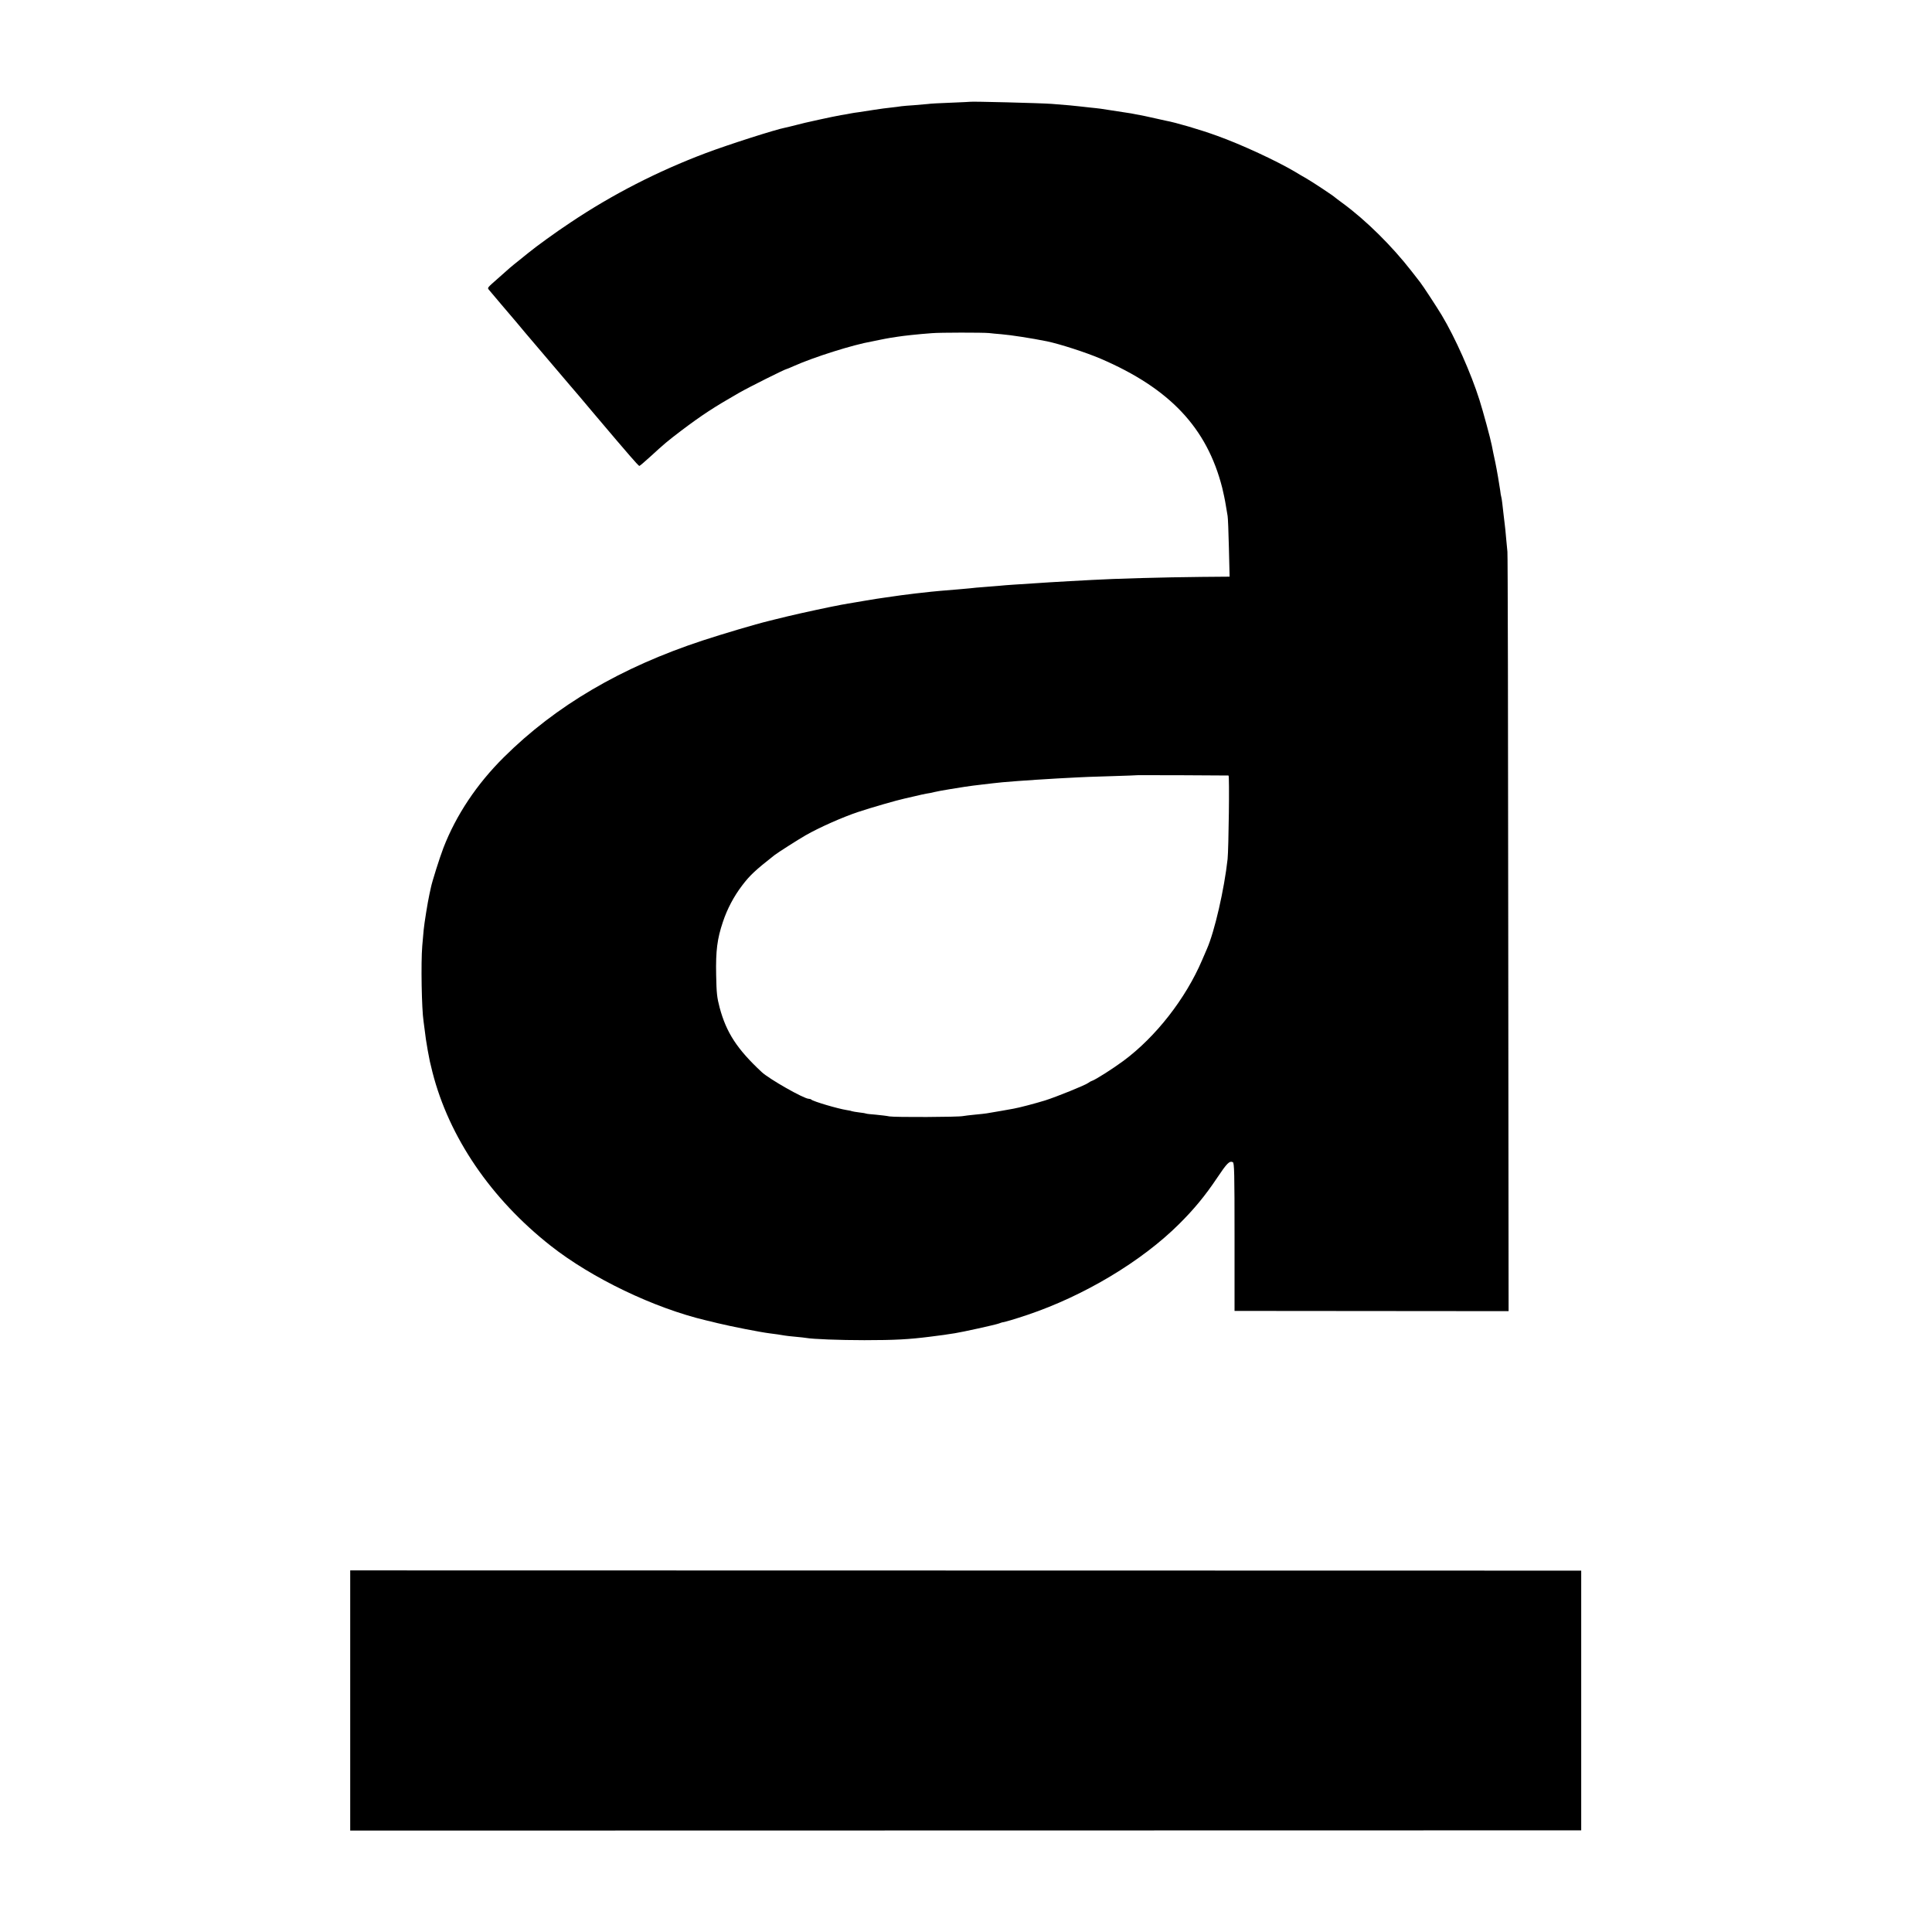 <?xml version="1.0" standalone="no"?>
<!DOCTYPE svg PUBLIC "-//W3C//DTD SVG 20010904//EN"
 "http://www.w3.org/TR/2001/REC-SVG-20010904/DTD/svg10.dtd">
<svg version="1.0" xmlns="http://www.w3.org/2000/svg"
 width="1644pt" height="1644pt" viewBox="0 0 1644 1644"
 preserveAspectRatio="xMidYMid meet">
<g transform="translate(0,1644) scale(0.1,-0.1)"
fill="#000000" stroke="none">
<path d="M8257 15574 c-1 -1 -76 -4 -167 -8 -91 -3 -178 -8 -195 -11 -16 -2
-68 -6 -115 -10 -47 -3 -96 -7 -110 -9 -14 -3 -52 -7 -85 -11 -33 -3 -100 -12
-150 -20 -49 -7 -108 -16 -130 -20 -23 -3 -52 -7 -65 -10 -14 -3 -52 -10 -85
-15 -33 -6 -112 -22 -175 -36 -63 -14 -122 -27 -130 -29 -8 -2 -44 -11 -80
-20 -36 -9 -75 -19 -87 -21 -84 -16 -481 -143 -678 -217 -408 -154 -793 -351
-1150 -590 -127 -84 -291 -203 -362 -261 -10 -8 -45 -36 -78 -63 -63 -50 -81
-65 -180 -154 -93 -82 -89 -77 -73 -97 7 -9 54 -64 103 -122 50 -58 109 -128
132 -155 23 -28 55 -66 71 -85 115 -135 352 -414 387 -455 24 -27 112 -131
195 -230 84 -99 172 -202 195 -230 24 -27 76 -88 116 -135 40 -47 76 -85 79
-85 4 0 45 35 91 77 128 117 146 132 264 222 182 137 277 199 495 324 86 49
392 202 404 202 3 0 29 11 58 24 172 77 507 183 670 211 18 4 51 10 73 15 22
5 58 11 80 15 22 3 51 8 65 10 51 8 168 21 290 30 68 6 430 6 485 1 22 -3 69
-7 105 -10 84 -7 258 -34 387 -60 111 -23 334 -95 458 -148 589 -253 905 -588
1035 -1098 10 -41 24 -106 30 -145 6 -38 13 -81 16 -95 3 -14 8 -136 11 -271
l6 -246 -239 -2 c-317 -3 -748 -15 -934 -26 -41 -2 -124 -7 -185 -10 -129 -7
-221 -13 -325 -20 -41 -2 -111 -7 -155 -10 -44 -3 -100 -7 -125 -10 -25 -2
-81 -7 -125 -10 -44 -3 -98 -8 -120 -11 -22 -2 -67 -6 -100 -9 -137 -11 -192
-16 -230 -20 -22 -3 -62 -7 -90 -10 -27 -3 -66 -7 -85 -10 -19 -3 -55 -7 -80
-10 -25 -4 -56 -8 -70 -10 -14 -2 -45 -7 -70 -10 -56 -8 -90 -13 -160 -25 -30
-5 -72 -12 -94 -16 -21 -3 -48 -8 -60 -10 -11 -2 -34 -7 -51 -9 -83 -15 -336
-69 -465 -100 -80 -20 -153 -37 -162 -40 -101 -24 -394 -111 -558 -165 -694
-228 -1251 -555 -1692 -993 -231 -229 -407 -493 -515 -772 -32 -84 -97 -288
-107 -340 -4 -16 -9 -41 -12 -55 -15 -68 -44 -249 -49 -304 -3 -33 -8 -95 -12
-136 -12 -142 -5 -538 11 -640 2 -14 7 -51 11 -84 7 -60 9 -71 25 -166 16 -86
18 -98 40 -184 141 -553 497 -1076 1005 -1476 350 -276 881 -531 1325 -636 8
-1 51 -12 95 -23 120 -29 364 -77 445 -87 34 -4 99 -13 130 -19 8 -2 49 -6 90
-10 41 -4 82 -8 90 -10 54 -10 282 -19 495 -19 261 0 381 7 555 29 19 3 58 8
85 11 28 3 59 8 70 10 10 2 37 6 60 9 60 9 346 72 375 83 14 5 27 10 30 10 14
0 108 28 215 64 480 162 968 454 1287 771 128 127 223 242 324 393 85 127 105
147 134 135 13 -5 15 -85 15 -636 l0 -630 1166 -1 1166 -1 -3 3216 c-1 1769
-4 3230 -7 3246 -2 17 -7 68 -11 115 -4 47 -9 101 -12 120 -2 19 -6 53 -9 75
-10 93 -16 141 -20 155 -3 8 -7 35 -10 60 -5 39 -29 178 -41 235 -10 45 -26
122 -30 145 -10 54 -75 293 -105 387 -72 228 -207 531 -321 721 -41 68 -163
255 -185 282 -6 8 -40 51 -74 95 -165 212 -385 430 -584 576 -33 24 -62 46
-65 49 -11 12 -189 130 -243 161 -33 19 -73 42 -90 53 -161 96 -465 237 -672
311 -143 52 -352 113 -435 128 -14 3 -54 12 -90 20 -59 14 -118 26 -205 42
-26 4 -160 25 -260 40 -16 2 -57 7 -90 10 -33 3 -73 8 -90 10 -28 4 -107 11
-235 21 -93 7 -687 22 -693 18z m2197 -5733 c9 -1 1 -619 -8 -711 -28 -255
-110 -615 -176 -765 -5 -11 -23 -54 -41 -95 -140 -328 -394 -653 -669 -857
-94 -69 -232 -157 -267 -170 -10 -3 -25 -12 -33 -18 -22 -18 -272 -119 -367
-149 -85 -26 -217 -61 -268 -70 -26 -5 -173 -31 -230 -40 -11 -2 -56 -7 -100
-11 -44 -4 -89 -10 -100 -12 -36 -9 -580 -11 -626 -3 -24 5 -77 11 -118 15
-41 3 -77 7 -80 9 -3 2 -30 7 -60 10 -29 4 -56 8 -60 10 -3 2 -24 7 -46 10
-77 12 -286 74 -301 89 -4 4 -14 7 -22 7 -41 0 -337 168 -401 228 -209 195
-300 335 -357 547 -23 87 -27 123 -30 280 -4 205 9 306 57 449 37 112 94 219
164 311 67 88 110 128 275 258 28 22 204 134 265 169 119 68 314 154 445 198
117 39 333 101 398 115 9 2 49 11 87 20 39 10 84 19 100 22 17 2 46 8 65 13
19 5 80 16 135 25 55 9 111 18 125 20 35 5 96 14 155 20 28 3 66 8 85 10 73
10 307 27 550 41 74 4 151 8 170 9 19 2 143 6 275 10 132 4 241 8 242 9 1 1
750 -2 767 -3z"/>
<path d="M2980 1970 l0 -1107 5238 1 5237 1 0 1105 0 1105 -5238 1 -5237 1 0
-1107z"/>
</g>
</svg>
